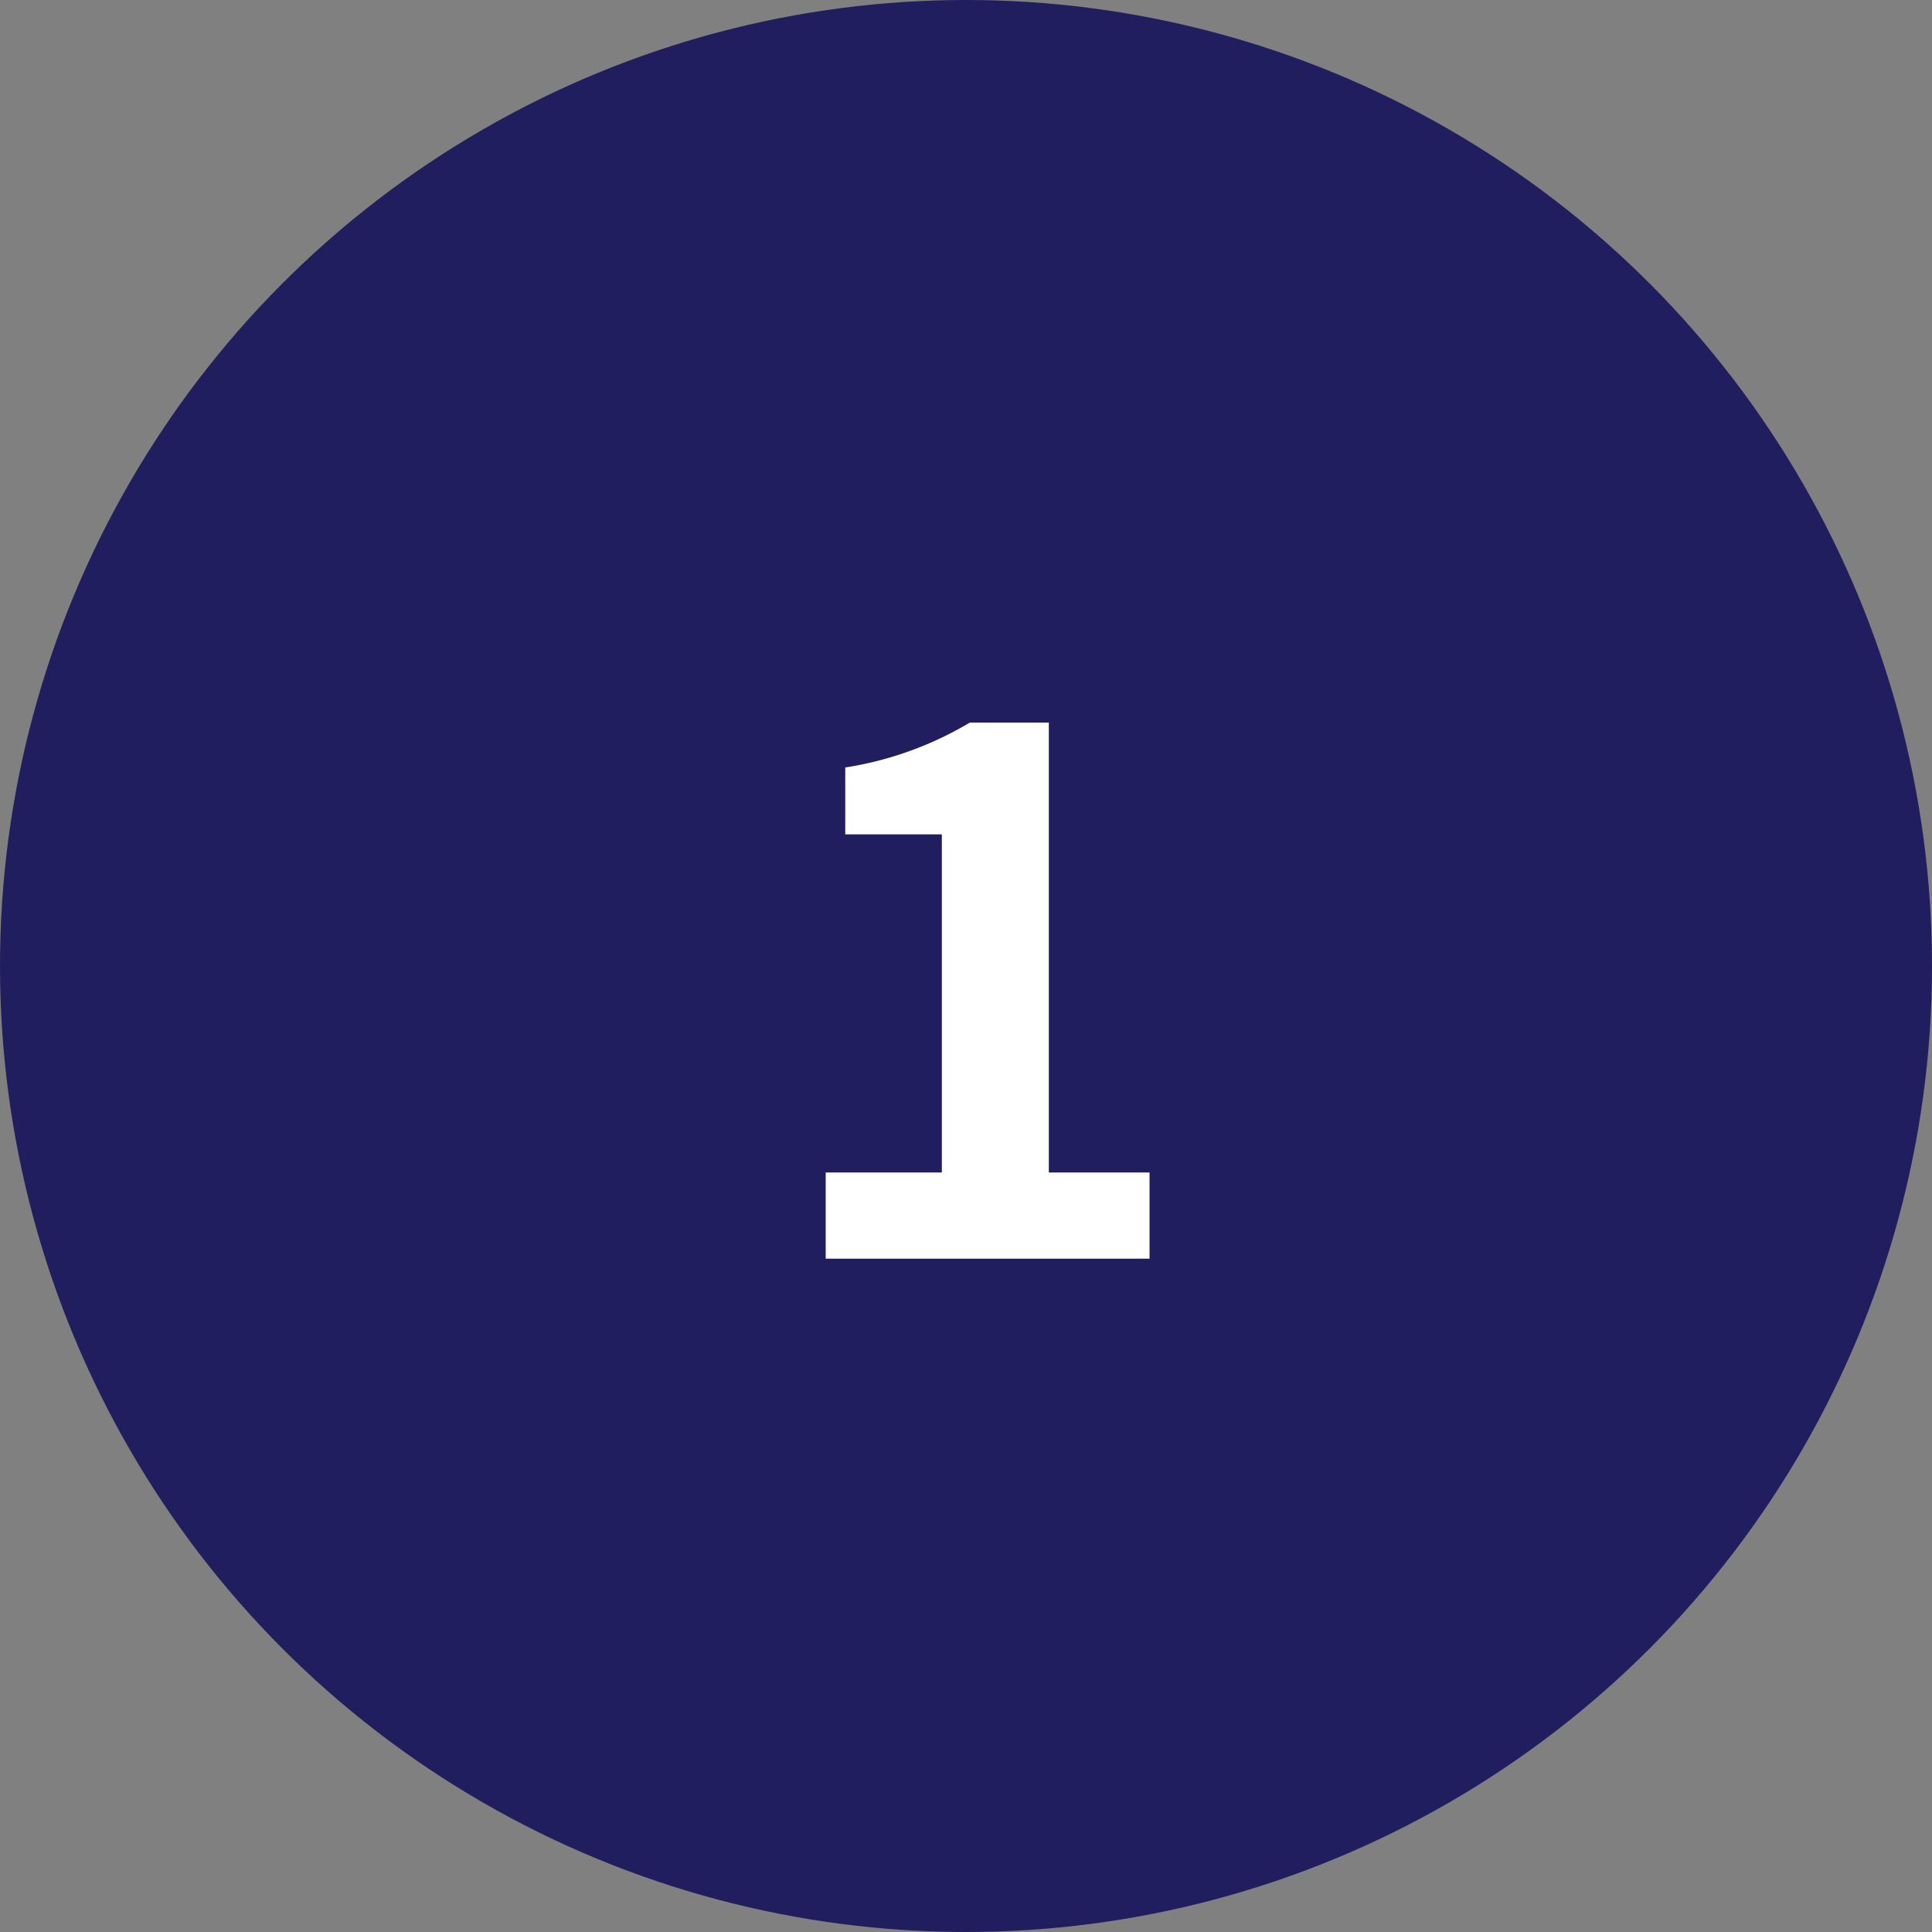 <svg id="レイヤー_1" data-name="レイヤー 1" xmlns="http://www.w3.org/2000/svg" width="80" height="80" viewBox="0 0 80 80"><rect x="0" y="0" width="80" height="80" fill="#808080" stroke="none"/><defs><style>.cls-1{fill:#201e5e;}.cls-2{fill:#fff;}</style></defs><title>icon_1</title><circle class="cls-1" cx="40" cy="40" r="40"/><path class="cls-2" d="M34.19,48.55H39v-14h-4V31.78a14.4,14.4,0,0,0,5.16-1.86h3.27V48.55h4.17v3.57H34.19Z"/></svg>
